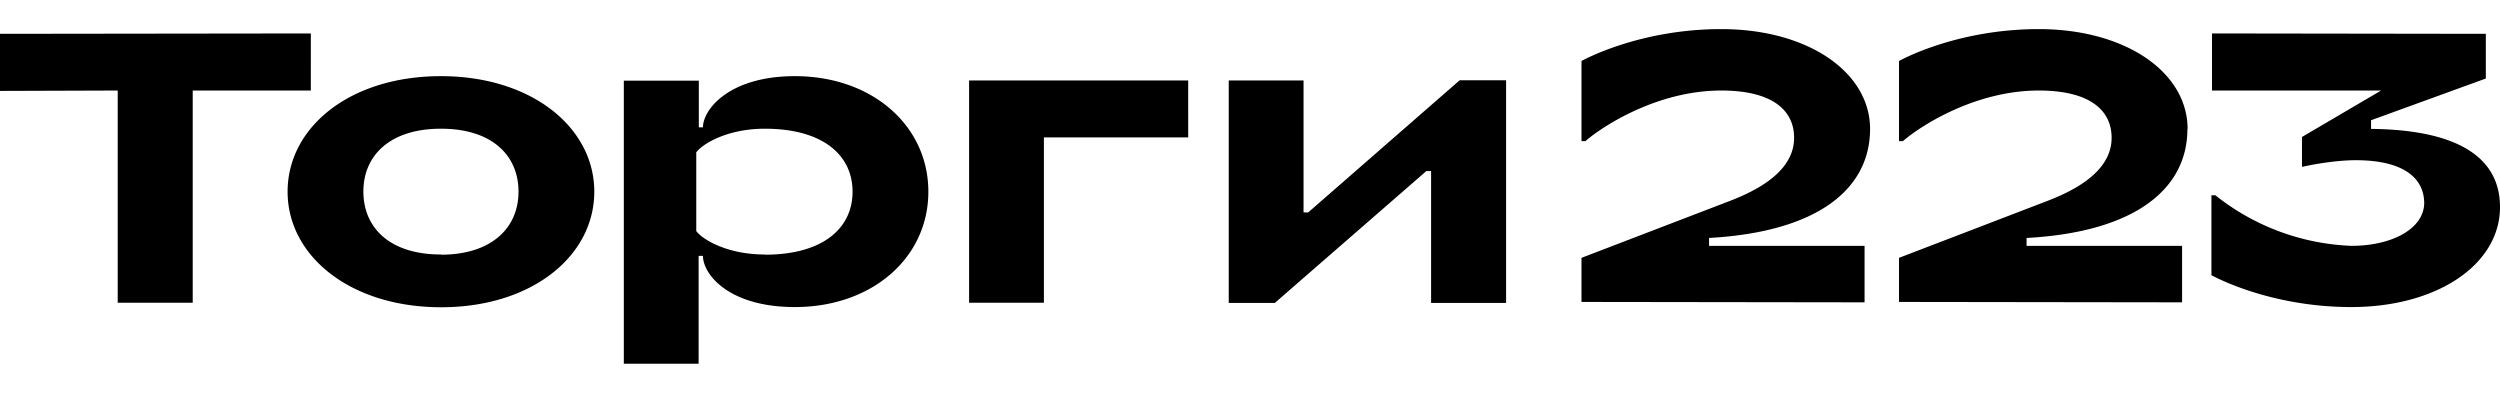 <svg width="210" height="33" fill="none" xmlns="http://www.w3.org/2000/svg" viewBox="0 0 127 18"><path d="M22.4 2.89c-4.63 0-7.79 2.6-7.79 5.87 0 3.26 3.18 5.87 7.8 5.87 4.62 0 7.78-2.61 7.78-5.87 0-3.26-3.18-5.87-7.79-5.87Zm0 9.06c-2.59 0-3.94-1.35-3.94-3.2 0-1.83 1.35-3.19 3.94-3.19 2.6 0 3.94 1.36 3.94 3.2s-1.37 3.2-3.94 3.2ZM120.45 5.58v-.45l5.83-2.12V.74L112.37.72v2.9h8.59l-4.02 2.36V7.5c.7-.16 1.83-.34 2.73-.34 2.38 0 3.46.87 3.48 2.16 0 1.3-1.6 2.19-3.7 2.19a11.8 11.8 0 0 1-6.91-2.57h-.2V13s2.87 1.62 7.1 1.62c4.38 0 7.56-2.17 7.56-5.08 0-2.61-2.3-3.93-6.55-3.97ZM95 5.58C95 2.67 91.82.5 87.44.5c-4.23 0-7.1 1.62-7.1 1.62v4.07h.2c.81-.71 3.61-2.57 6.9-2.57 2.59 0 3.7 1 3.7 2.4s-1.24 2.43-3.24 3.2l-7.56 2.9v2.24l14.38.02v-2.87h-7.9v-.4C92.38 10.8 95 8.6 95 5.57ZM15.8.72 0 .74v2.9l5.98-.02V14.4h3.81V3.62h6V.72ZM40.38 2.89c-3.35 0-4.67 1.7-4.67 2.6h-.21V3.12h-3.81V17.5h3.8v-5.48h.22c0 .93 1.3 2.6 4.67 2.6 3.92 0 6.78-2.5 6.78-5.86 0-3.36-2.86-5.87-6.78-5.87Zm-1.53 9.06c-1.88 0-3.14-.74-3.48-1.19v-4c.34-.45 1.6-1.2 3.48-1.2 2.98 0 4.46 1.36 4.46 3.2s-1.48 3.2-4.46 3.2ZM66.47 9.81h-.25v-6.7h-3.8v11.3h2.34l7.7-6.7h.24v6.7h3.81V3.1h-2.36l-7.68 6.7ZM49.23 14.4h3.8V6h7.33V3.11H49.23v11.3ZM111.13 5.58c0-2.91-3.18-5.08-7.56-5.08-4.24 0-7.1 1.62-7.1 1.62v4.07h.2c.81-.71 3.61-2.57 6.9-2.57 2.59 0 3.7 1 3.7 2.4s-1.24 2.43-3.24 3.2l-7.56 2.9v2.24l14.38.02v-2.87h-7.9v-.4c5.54-.3 8.17-2.51 8.17-5.53Z" fill="#000"/></svg>
